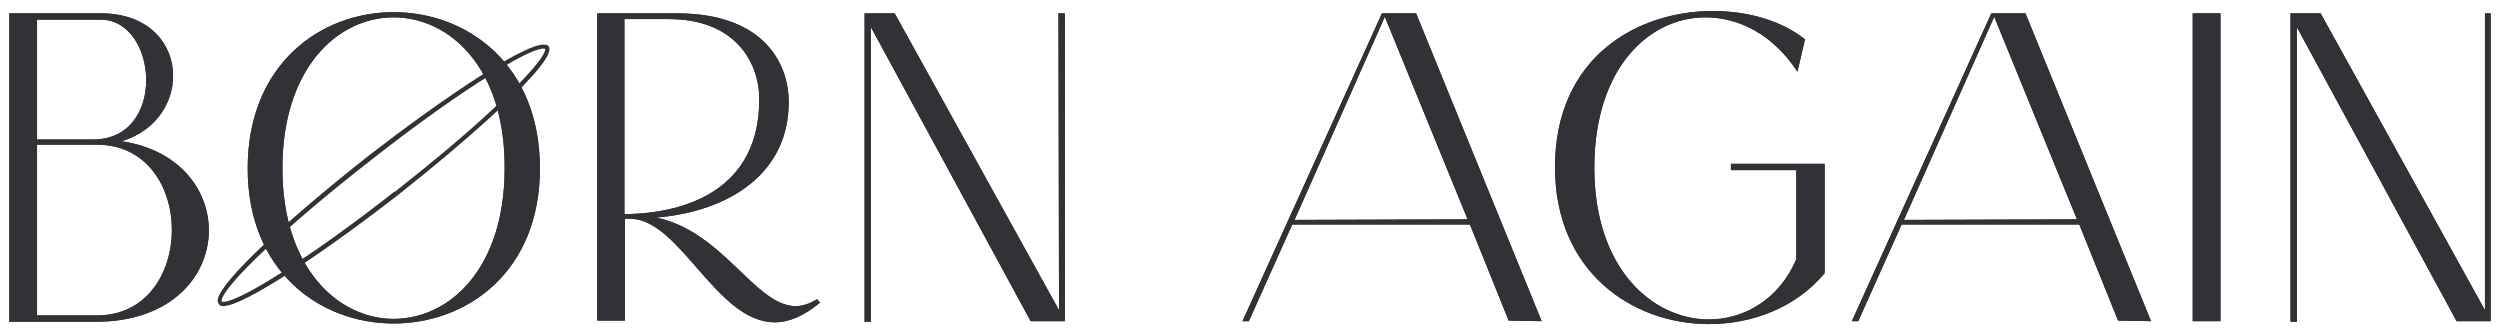 <svg xml:space="preserve" style="enable-background:new 0 0 432 58;" viewBox="0 0 432 58" y="0px" x="0px" xmlns:xlink="http://www.w3.org/1999/xlink" xmlns="http://www.w3.org/2000/svg" id="Layer_1" version="1.1">
<style type="text/css">
	.st0{fill:#303235;}
</style>
<g>
	<g>
		<path d="M16.7,55.6H1.6V2.3h15.8C33,2.3,33.8,20.6,21,24.4C42.4,27.6,41.1,55.5,16.7,55.6z M6.4,3.4v20.7h9.7
			c12.8,0,11.2-20.7,1.3-20.7C17.4,3.4,6.4,3.4,6.4,3.4z M16.9,25c-0.2,0-0.3,0-0.5,0h-10v29.5h10.3C33.9,54.6,34.1,25.2,16.9,25z" class="st0"></path>
		<path d="M68,2.1c12.7,0,25.3,9,25.3,27C93.3,47,80.7,55.9,68,55.9s-25.2-9-25.2-26.8C42.8,11.1,55.4,2.1,68,2.1z
			 M68,55.1c9.7,0,19.2-8.7,19.2-26C87.3,11.7,77.7,3,68,3c-9.6,0-19.2,8.7-19.2,26.1C48.8,46.4,58.5,55.1,68,55.1z" class="st0"></path>
		<path d="M137.5,52.9c1.1,0,2.4-0.4,3.7-1.2l0.5,0.6c-2.9,2.4-5.5,3.4-7.8,3.4c-10.1,0-16.3-17.7-24.9-17.9
			c-0.4,0-0.7,0-1,0v17.6h-4.8V2.3h13.7c15.8,0,19.4,9.4,19.4,15.3c0,12.2-10,18.9-22.9,20C125,40,130.5,52.9,137.5,52.9z
			 M107.9,3.3V37c11.2-0.1,23.3-4.6,23.3-19.8c0-6.8-4.5-13.9-15.6-13.9C115.6,3.3,107.9,3.3,107.9,3.3z" class="st0"></path>
		<path d="M182.9,2.3h1.1v53.2h-5.9L150.5,4.7v50.9h-1.1V2.3h5.2L183,53.6L182.9,2.3L182.9,2.3z" class="st0"></path>
		<path d="M254,38.8h-30.7l-7.5,16.7h-1.1l24.1-53.2h5.9l21.7,53.2l-5.7-0.1L254,38.8z M253.6,37.9l-14.3-35L223.7,38
			L253.6,37.9L253.6,37.9z" class="st0"></path>
		<path d="M299.2,28.3h16.1v18.9c-4.9,5.9-12.4,8.8-20,8.8c-13.2,0-26.6-9-26.6-27.1c0-19,14.2-27,27.3-27
			c6.1,0,11.9,1.7,15.9,4.9l-1.3,5.6c-4.1-6.3-10-9.4-15.9-9.4c-9.7,0-19.2,8.7-19.2,26c0,17.6,10.2,26.2,19.8,26.2
			c6.2,0,12.2-3.6,15.1-10.4V29.4h-11.3v-1.1H299.2z" class="st0"></path>
		<path d="M359.3,38.8h-30.7l-7.5,16.7H320l24.1-53.2h5.9l21.7,53.2l-5.7-0.1L359.3,38.8z M358.9,37.9l-14.3-35L329,38
			L358.9,37.9L358.9,37.9z" class="st0"></path>
		<path d="M378.9,2.3h4.8v53.2h-4.8V2.3z" class="st0"></path>
		<path d="M429.3,2.3h1.1v53.2h-5.9L396.9,4.7v50.9h-1.1V2.3h5.2l28.4,51.3V2.3H429.3z" class="st0"></path>
	</g>
	<g>
		<path d="M38.6,52.9c-0.6,0-0.7-0.2-0.8-0.4c-0.3-0.4-1.2-1.5,6.6-9.1c4.9-4.7,11.8-10.6,19.3-16.5
			C75.2,18,92.9,5.6,94.8,8S80.3,24.6,68.9,33.6l0,0C61.3,39.5,54,44.7,48.2,48.3C42.1,52.1,39.6,52.9,38.6,52.9z M93.9,8.4
			c-0.7,0-2.8,0.5-9.1,4.5c-5.8,3.6-13.1,8.8-20.6,14.7C56.6,33.5,49.8,39.3,44.9,44c-7.3,7-6.6,8.1-6.6,8.1s0.9,0.9,9.4-4.4
			c5.8-3.6,13.1-8.8,20.6-14.7l0.2,0.3L68.4,33c7.5-5.9,14.4-11.7,19.2-16.5c7.3-7,6.6-8.1,6.6-8.1C94.2,8.5,94.1,8.4,93.9,8.4z" class="st0"></path>
	</g>
	<g>
		<path d="M16.7,55.6H1.6V2.3h15.8C33,2.3,33.8,20.6,21,24.4C42.4,27.6,41.1,55.5,16.7,55.6z M6.4,3.4v20.7h9.7
			c12.8,0,11.2-20.7,1.3-20.7C17.4,3.4,6.4,3.4,6.4,3.4z M16.9,25c-0.2,0-0.3,0-0.5,0h-10v29.5h10.3C33.9,54.6,34.1,25.2,16.9,25z" class="st0"></path>
		<path d="M68,2.1c12.7,0,25.3,9,25.3,27C93.3,47,80.7,55.9,68,55.9s-25.2-9-25.2-26.8C42.8,11.1,55.4,2.1,68,2.1z
			 M68,55.1c9.7,0,19.2-8.7,19.2-26C87.3,11.7,77.7,3,68,3c-9.6,0-19.2,8.7-19.2,26.1C48.8,46.4,58.5,55.1,68,55.1z" class="st0"></path>
		<path d="M137.5,52.9c1.1,0,2.4-0.4,3.7-1.2l0.5,0.6c-2.9,2.4-5.5,3.4-7.8,3.4c-10.1,0-16.3-17.7-24.9-17.9
			c-0.4,0-0.7,0-1,0v17.6h-4.8V2.3h13.7c15.8,0,19.4,9.4,19.4,15.3c0,12.2-10,18.9-22.9,20C125,40,130.5,52.9,137.5,52.9z
			 M107.9,3.3V37c11.2-0.1,23.3-4.6,23.3-19.8c0-6.8-4.5-13.9-15.6-13.9C115.6,3.3,107.9,3.3,107.9,3.3z" class="st0"></path>
		<path d="M182.9,2.3h1.1v53.2h-5.9L150.5,4.7v50.9h-1.1V2.3h5.2L183,53.6L182.9,2.3L182.9,2.3z" class="st0"></path>
		<path d="M254,38.8h-30.7l-7.5,16.7h-1.1l24.1-53.2h5.9l21.7,53.2l-5.7-0.1L254,38.8z M253.6,37.9l-14.3-35L223.7,38
			L253.6,37.9L253.6,37.9z" class="st0"></path>
		<path d="M299.2,28.3h16.1v18.9c-4.9,5.9-12.4,8.8-20,8.8c-13.2,0-26.6-9-26.6-27.1c0-19,14.2-27,27.3-27
			c6.1,0,11.9,1.7,15.9,4.9l-1.3,5.6c-4.1-6.3-10-9.4-15.9-9.4c-9.7,0-19.2,8.7-19.2,26c0,17.6,10.2,26.2,19.8,26.2
			c6.2,0,12.2-3.6,15.1-10.4V29.4h-11.3v-1.1H299.2z" class="st0"></path>
		<path d="M359.3,38.8h-30.7l-7.5,16.7H320l24.1-53.2h5.9l21.7,53.2l-5.7-0.1L359.3,38.8z M358.9,37.9l-14.3-35L329,38
			L358.9,37.9L358.9,37.9z" class="st0"></path>
		<path d="M378.9,2.3h4.8v53.2h-4.8V2.3z" class="st0"></path>
		<path d="M429.3,2.3h1.1v53.2h-5.9L396.9,4.7v50.9h-1.1V2.3h5.2l28.4,51.3V2.3H429.3z" class="st0"></path>
	</g>
</g>
</svg>
